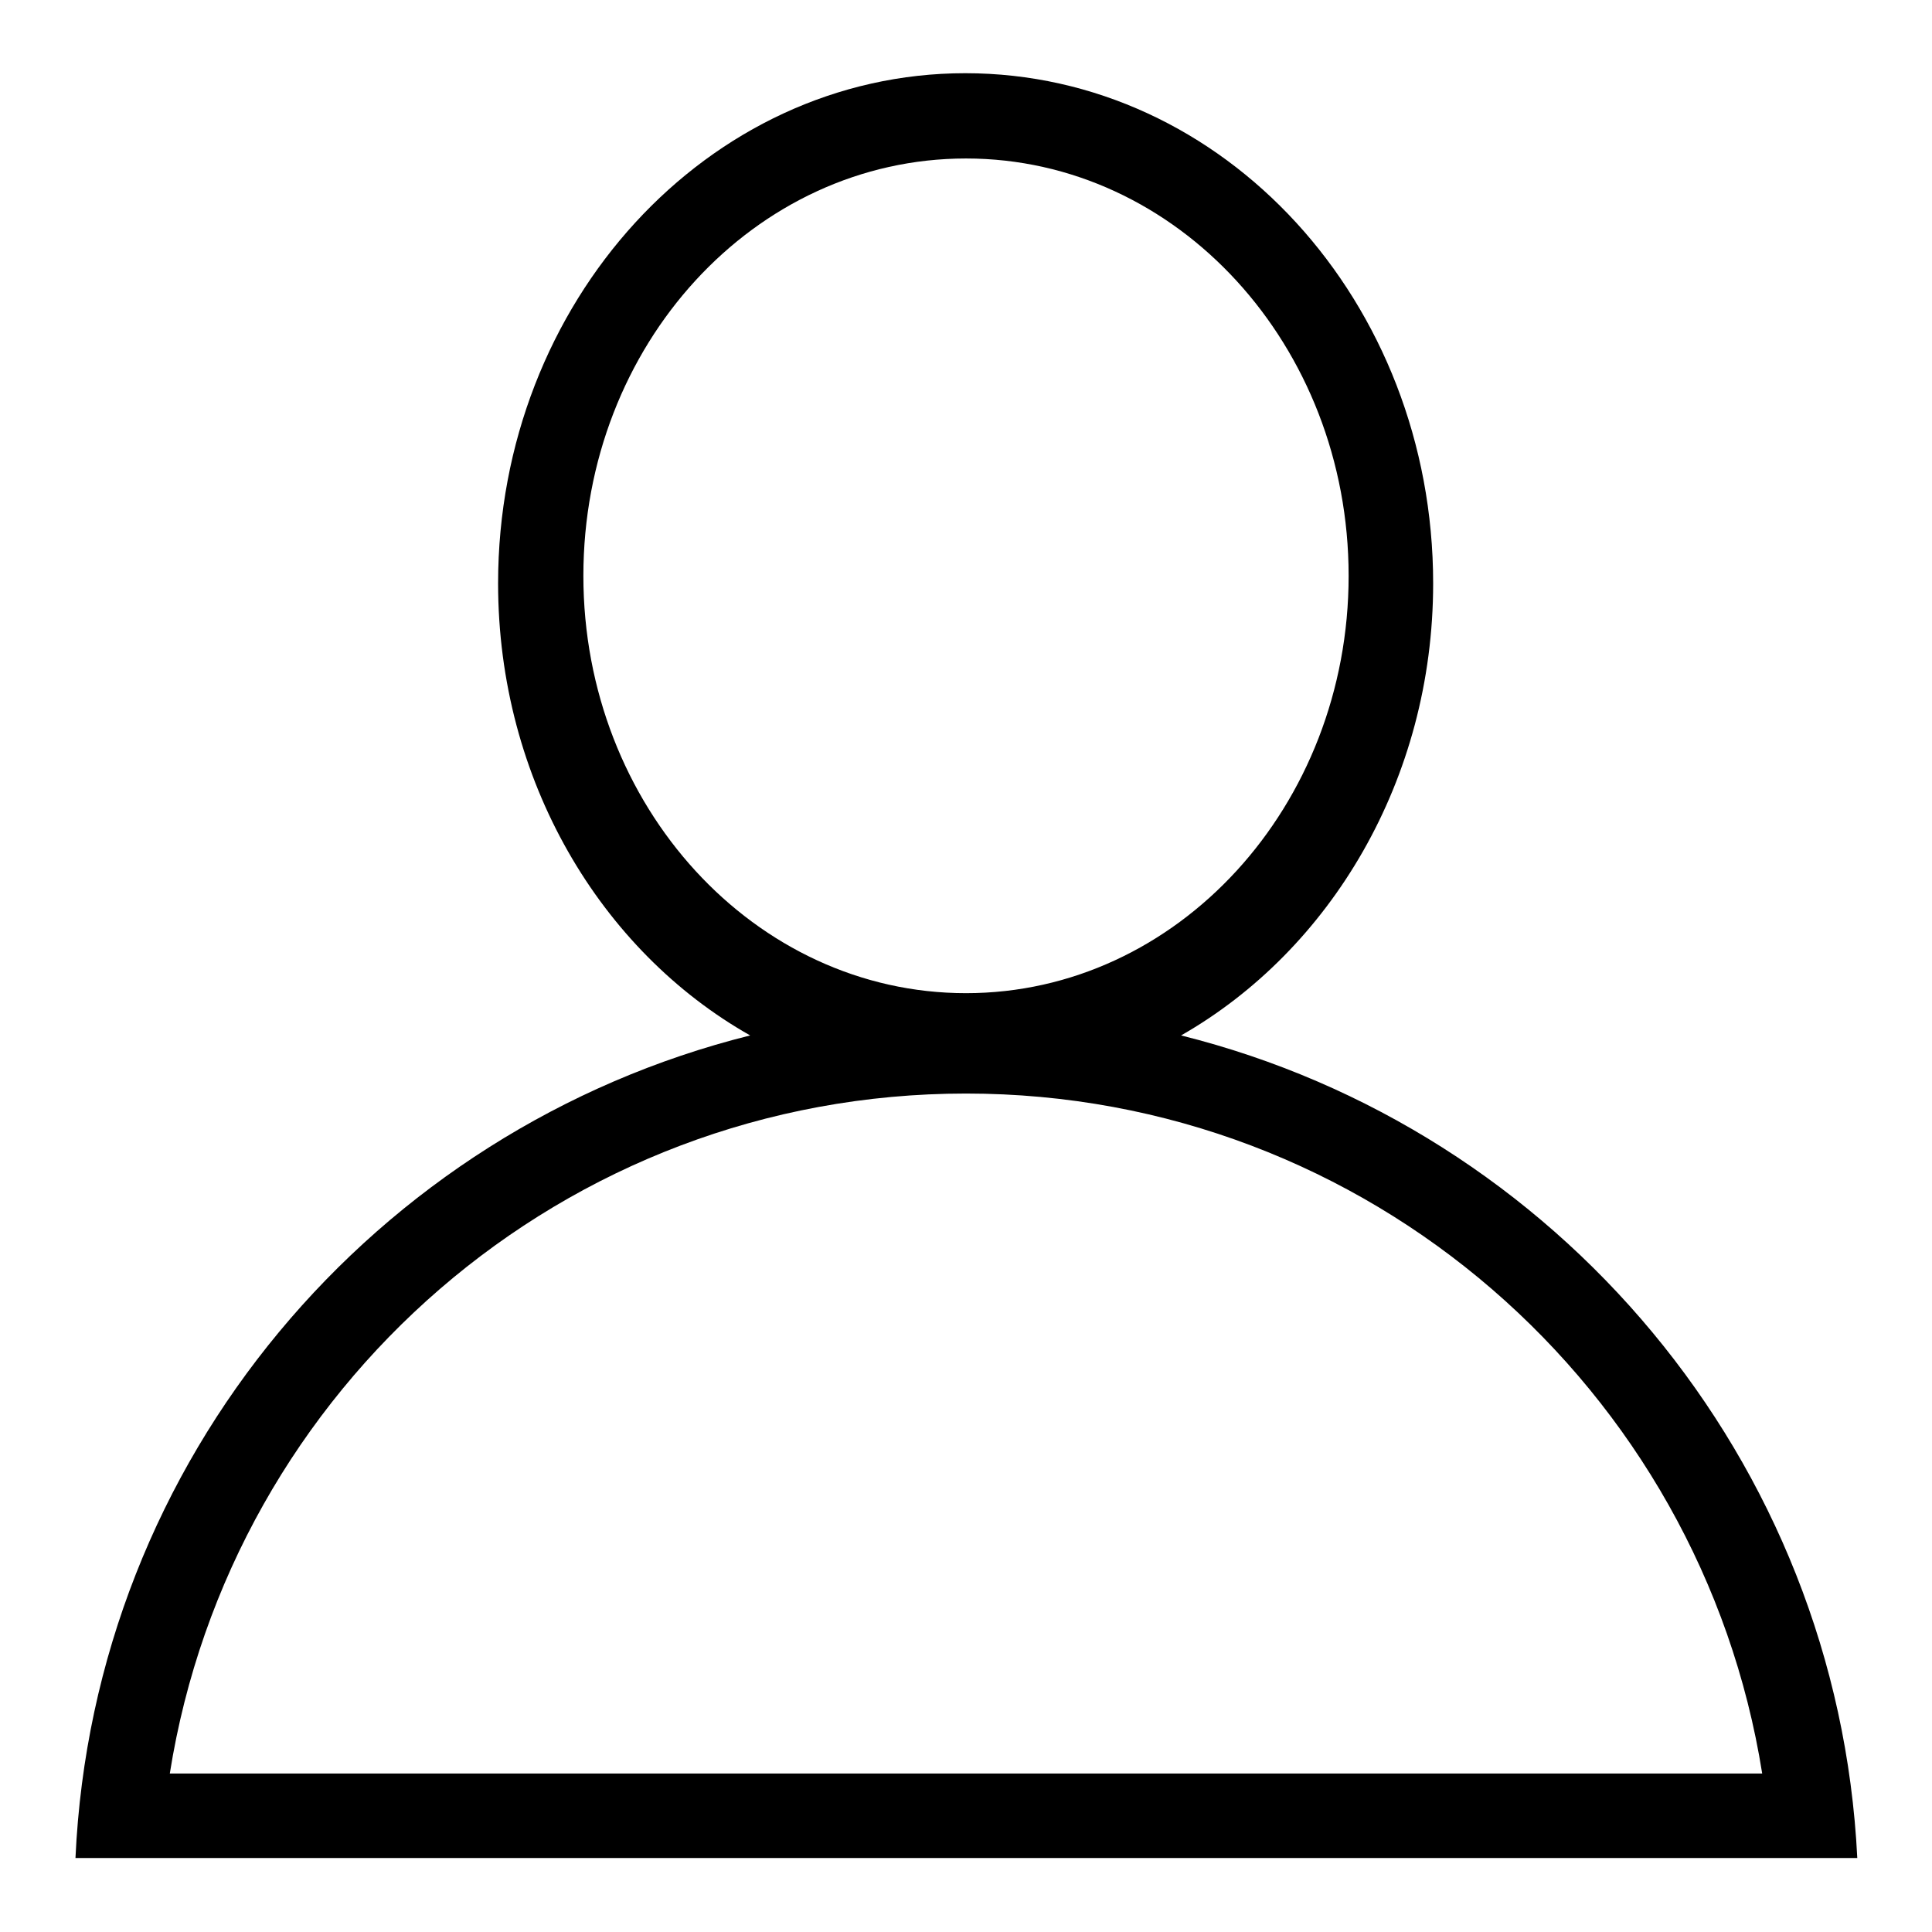 <?xml version="1.0" encoding="utf-8"?>
<!-- Svg Vector Icons : http://www.onlinewebfonts.com/icon -->
<!DOCTYPE svg PUBLIC "-//W3C//DTD SVG 1.1//EN" "http://www.w3.org/Graphics/SVG/1.1/DTD/svg11.dtd">
<svg version="1.1" xmlns="http://www.w3.org/2000/svg" xmlns:xlink="http://www.w3.org/1999/xlink" x="0px" y="0px" viewBox="0 0 256 256" enable-background="new 0 0 256 256" xml:space="preserve">
<g><g><path fill="#000000" d="M156.5,137.2c19.8-11.3,33.4-33.9,33.4-59.9c0-37.3-27.7-67.6-62-67.6C93.8,9.7,66,40,66,77.3c0,26.1,13.6,48.7,33.4,59.9c-49.7,12.4-87,56.1-89.4,109h11h0.3h213.5h0.3h11C243.5,193.4,206.2,149.6,156.5,137.2z M77.3,76.3C77.3,45.7,100,21,128,21c28,0,50.7,24.8,50.7,55.3c0,30.5-22.7,55.3-50.7,55.3C100,131.6,77.3,106.8,77.3,76.3z M22.5,235c8.1-51.1,52.2-90.1,105.5-90.1c53.3,0,97.4,39.1,105.5,90.1H22.5z"/></g></g>
</svg>
